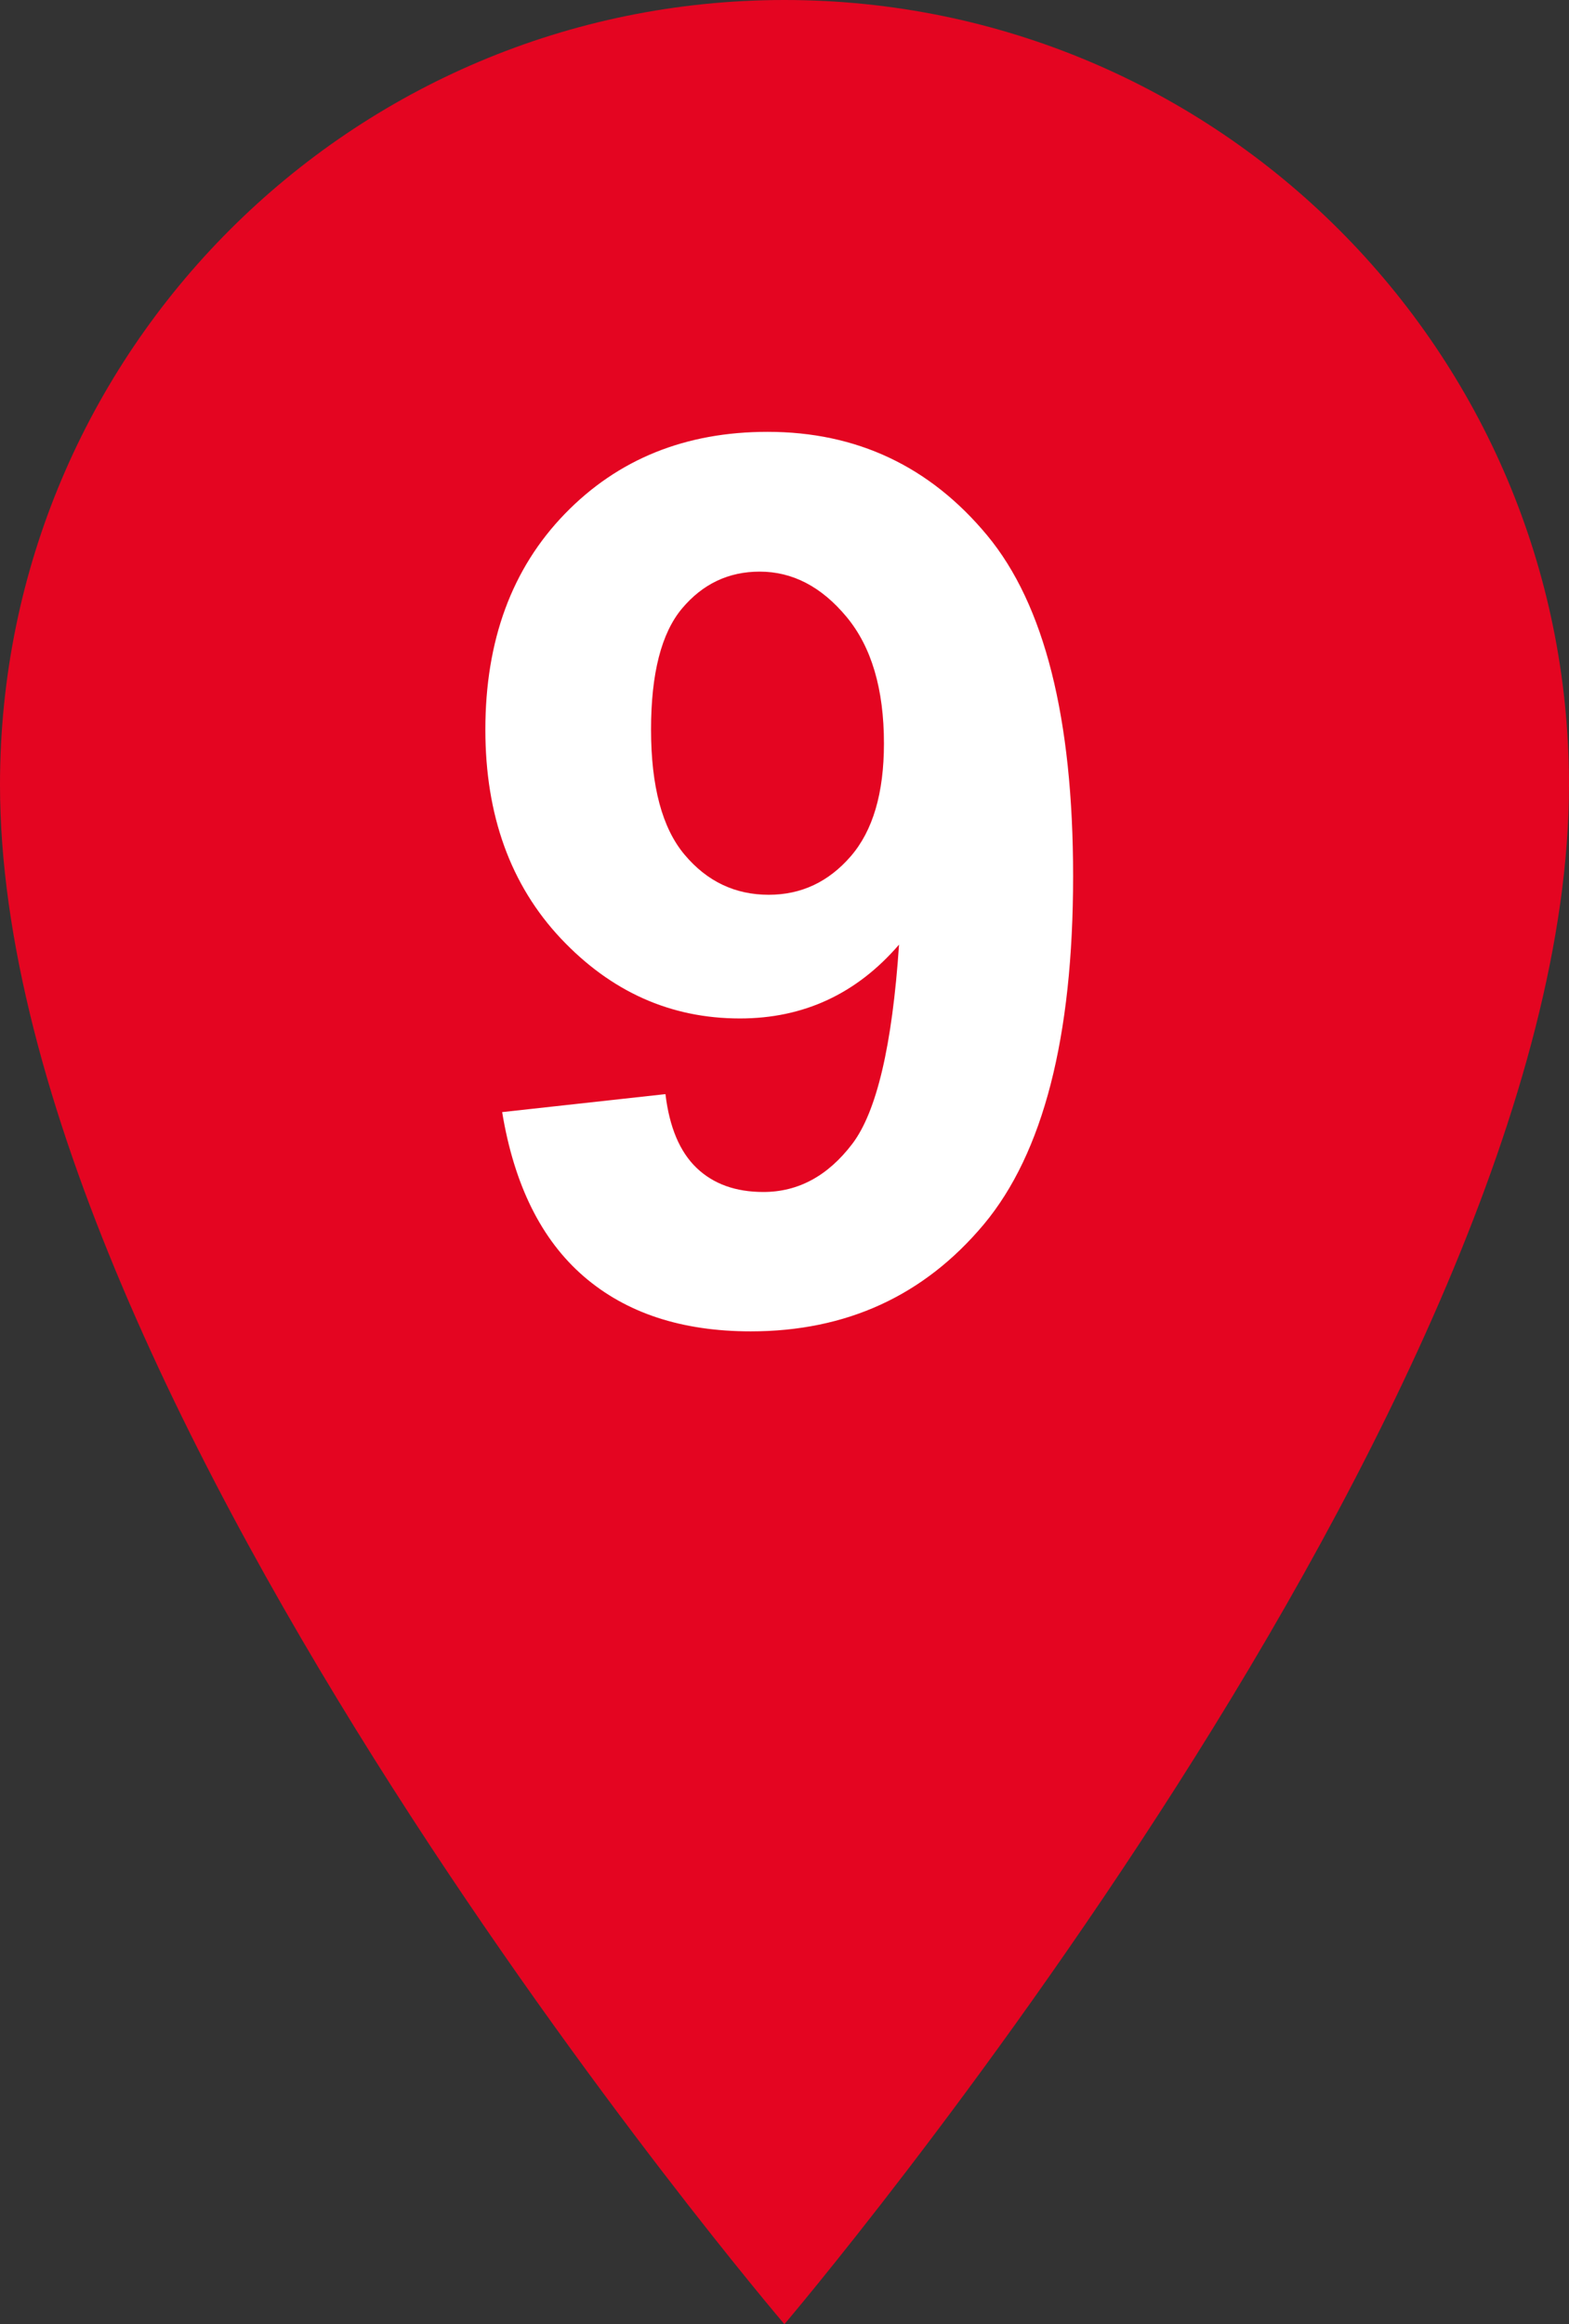 <?xml version="1.0" encoding="utf-8"?>
<!-- Generator: Adobe Illustrator 22.1.0, SVG Export Plug-In . SVG Version: 6.00 Build 0)  -->
<svg version="1.1" xmlns="http://www.w3.org/2000/svg" xmlns:xlink="http://www.w3.org/1999/xlink" x="0px" y="0px"
	 width="26.799px" height="39.687px" viewBox="0 0 26.799 39.687" enable-background="new 0 0 26.799 39.687" xml:space="preserve">
<rect x="0" y="0" width="26.799" height="39.687" fill="#333333" stroke="none"/>
<g id="Layer_1">
	<g id="OBJECTS">
		<g id="Ebene_1_1_">
		</g>
	</g>
	<g id="Capa_1">
	</g>
</g>
<g id="Capa_1_1_">
</g>
<g id="Ebene_1">
</g>
<g id="Pins_Widget">
	<path fill="#E40521" d="M26.799,13.4c0-7.4-6-13.4-13.4-13.4C6,0,0,6,0,13.4C0,24,13.398,39.687,13.398,39.687
		S26.799,23.943,26.799,13.4L26.799,13.4z"/>
	<g>
		<path fill="#FFFFFF" d="M8.577,18.99l2.789-0.307c0.068,0.567,0.246,0.987,0.533,1.261s0.667,0.41,1.139,0.41
			c0.595,0,1.101-0.273,1.518-0.82s0.684-1.682,0.8-3.404c-0.725,0.841-1.63,1.261-2.718,1.261c-1.183,0-2.202-0.456-3.061-1.368
			c-0.857-0.913-1.287-2.101-1.287-3.563c0-1.524,0.453-2.753,1.359-3.687c0.905-0.933,2.059-1.399,3.461-1.399
			c1.523,0,2.774,0.59,3.752,1.769c0.978,1.18,1.467,3.119,1.467,5.819c0,2.748-0.51,4.73-1.527,5.947
			c-1.02,1.217-2.346,1.825-3.979,1.825c-1.177,0-2.127-0.312-2.852-0.938C9.247,21.17,8.782,20.235,8.577,18.99z M15.098,12.695
			c0-0.93-0.213-1.651-0.641-2.164c-0.427-0.513-0.921-0.77-1.481-0.77c-0.533,0-0.976,0.211-1.328,0.631
			c-0.352,0.421-0.528,1.109-0.528,2.066c0,0.971,0.191,1.684,0.574,2.138c0.383,0.455,0.861,0.683,1.436,0.683
			c0.555,0,1.021-0.219,1.4-0.656C14.909,14.186,15.098,13.543,15.098,12.695z"/>
	</g>
</g>
</svg>
